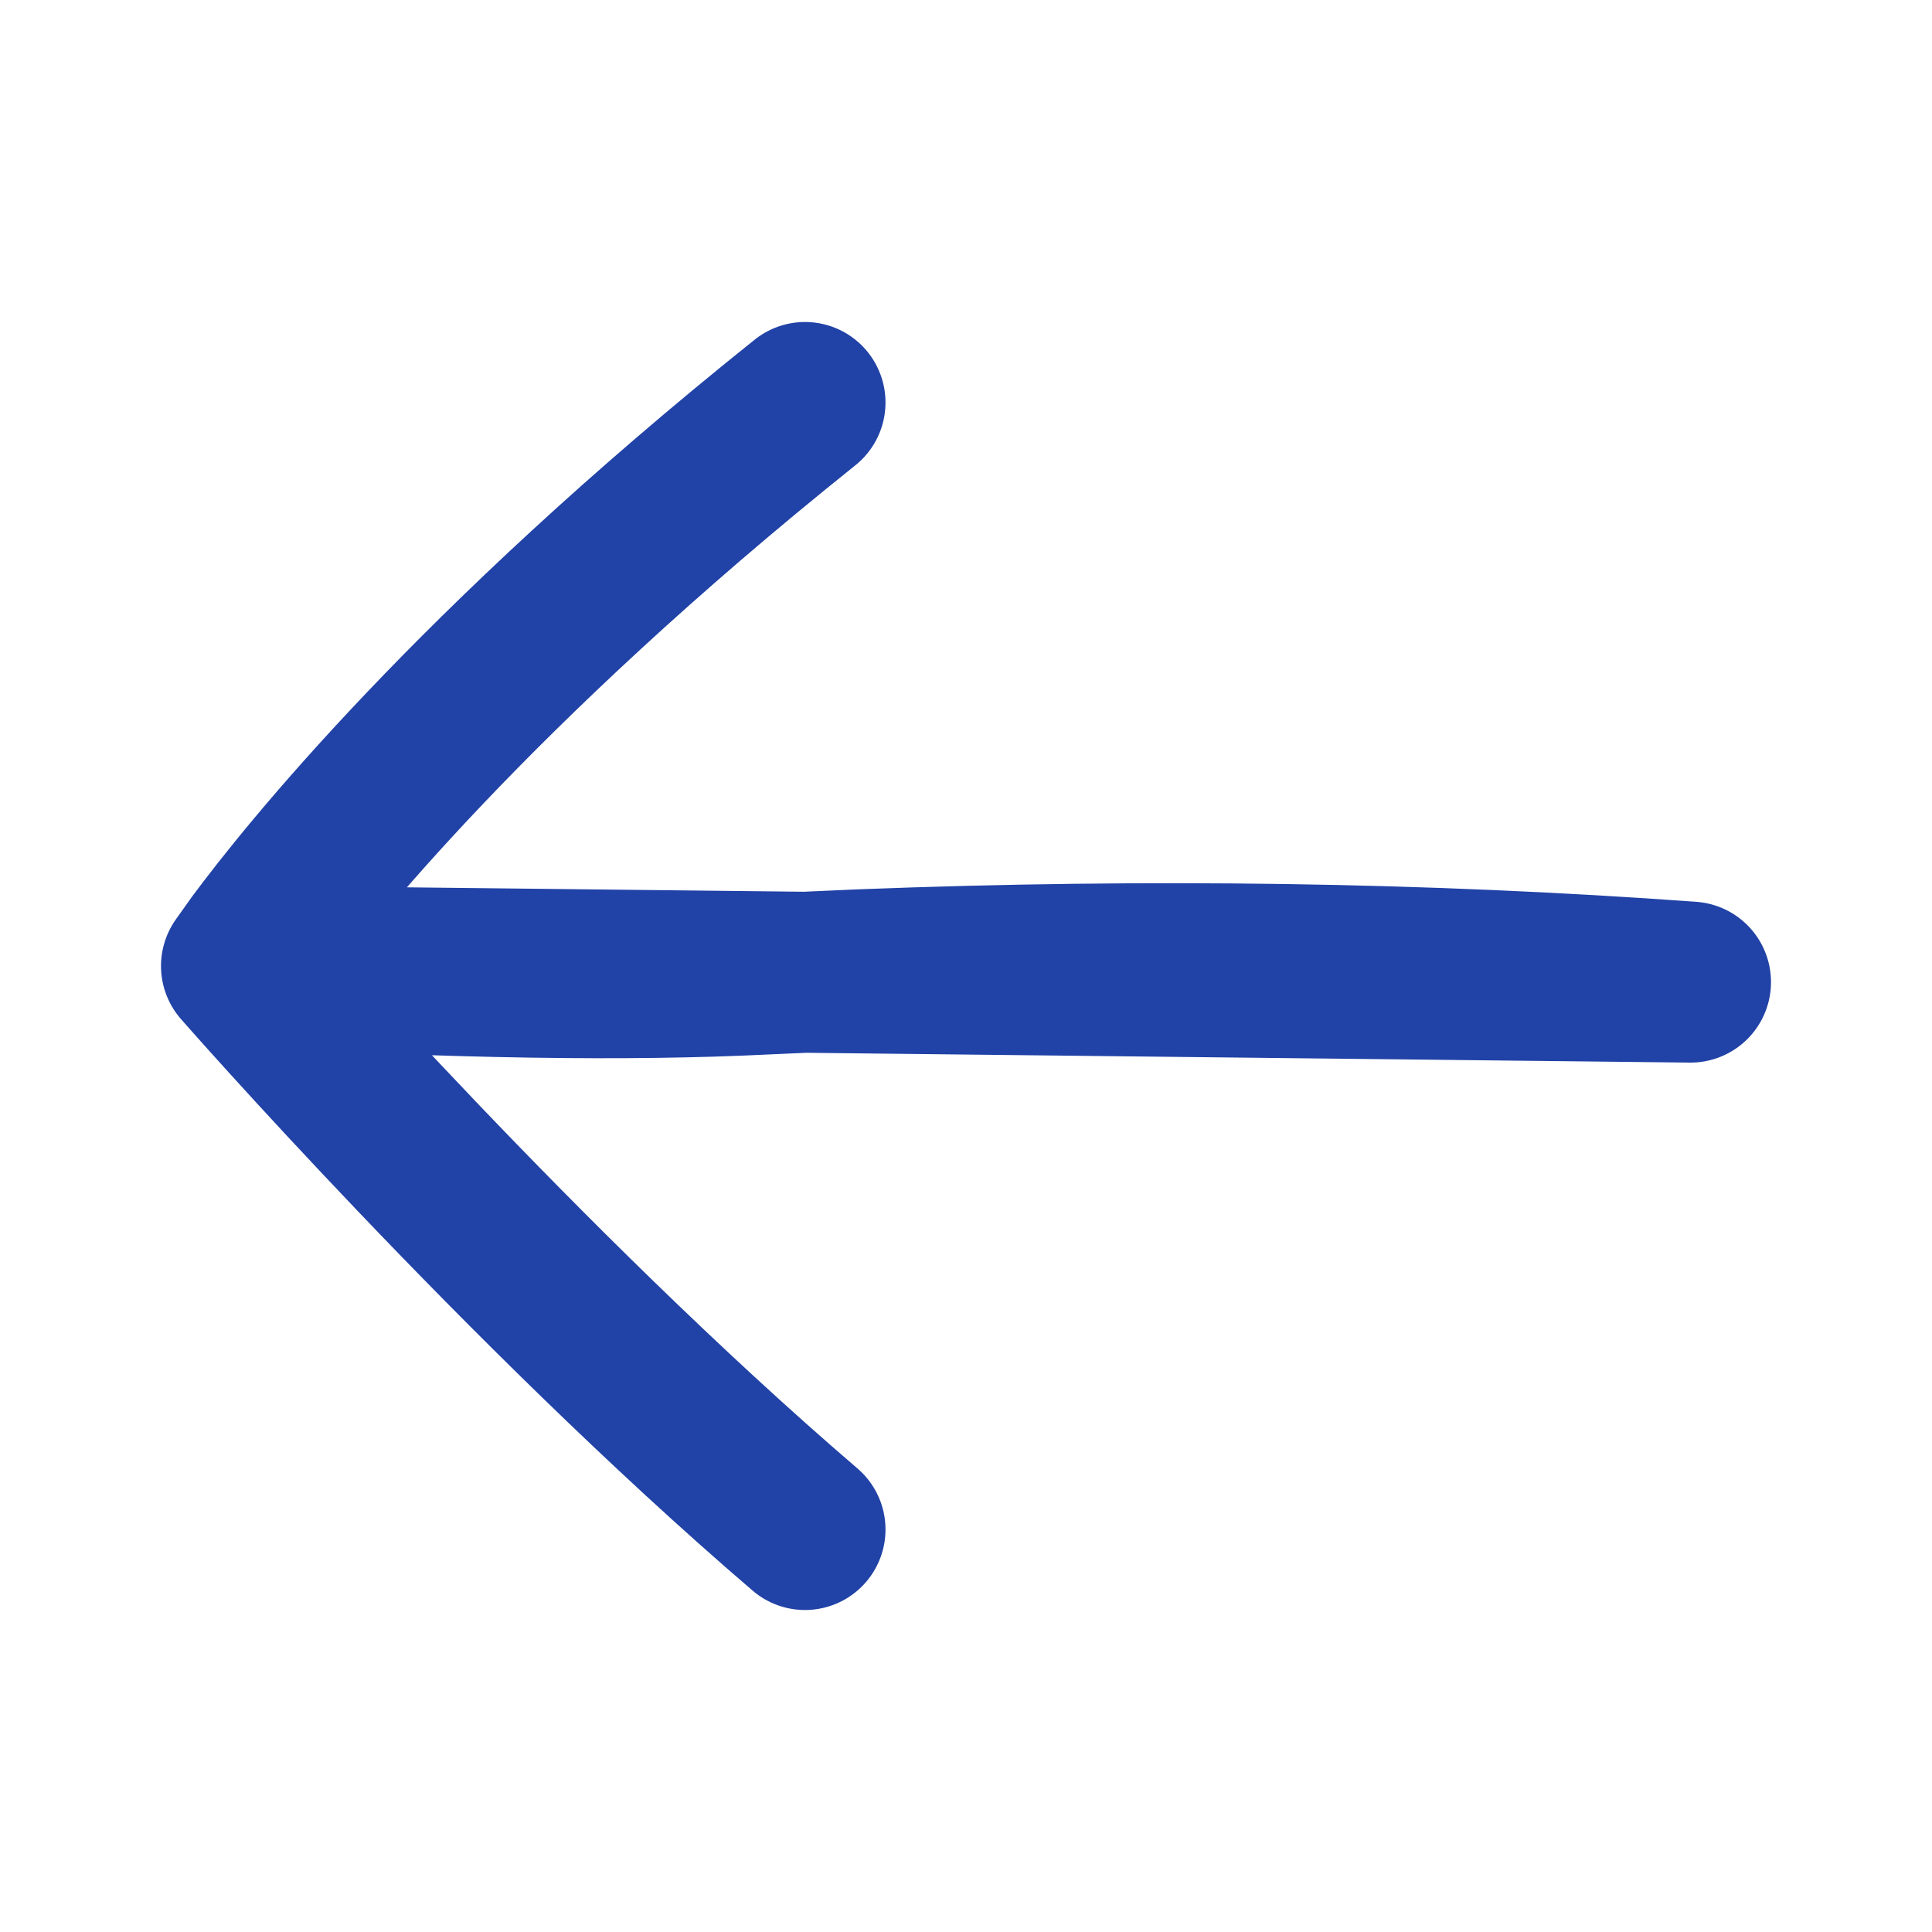 <svg xmlns="http://www.w3.org/2000/svg" width="24" height="24" viewBox="0 0 24 24">
    <g fill="none" fill-rule="evenodd" stroke-linecap="round" stroke-linejoin="round">
        <g stroke="#2142A6" stroke-width="2">
            <path d="M3 12l18 .2c-3.3-.24-6.735-.291-10.305-.153L9.5 12.1c-1.694.085-3.86.051-6.5-.1zm7 7c-3.5-3-7-7-7-7l.192-.27C3.8 10.91 5.882 8.295 10 5" transform="translate(-15 -97) translate(15 96) translate(0 1)"/>
        </g>
    </g>
</svg>